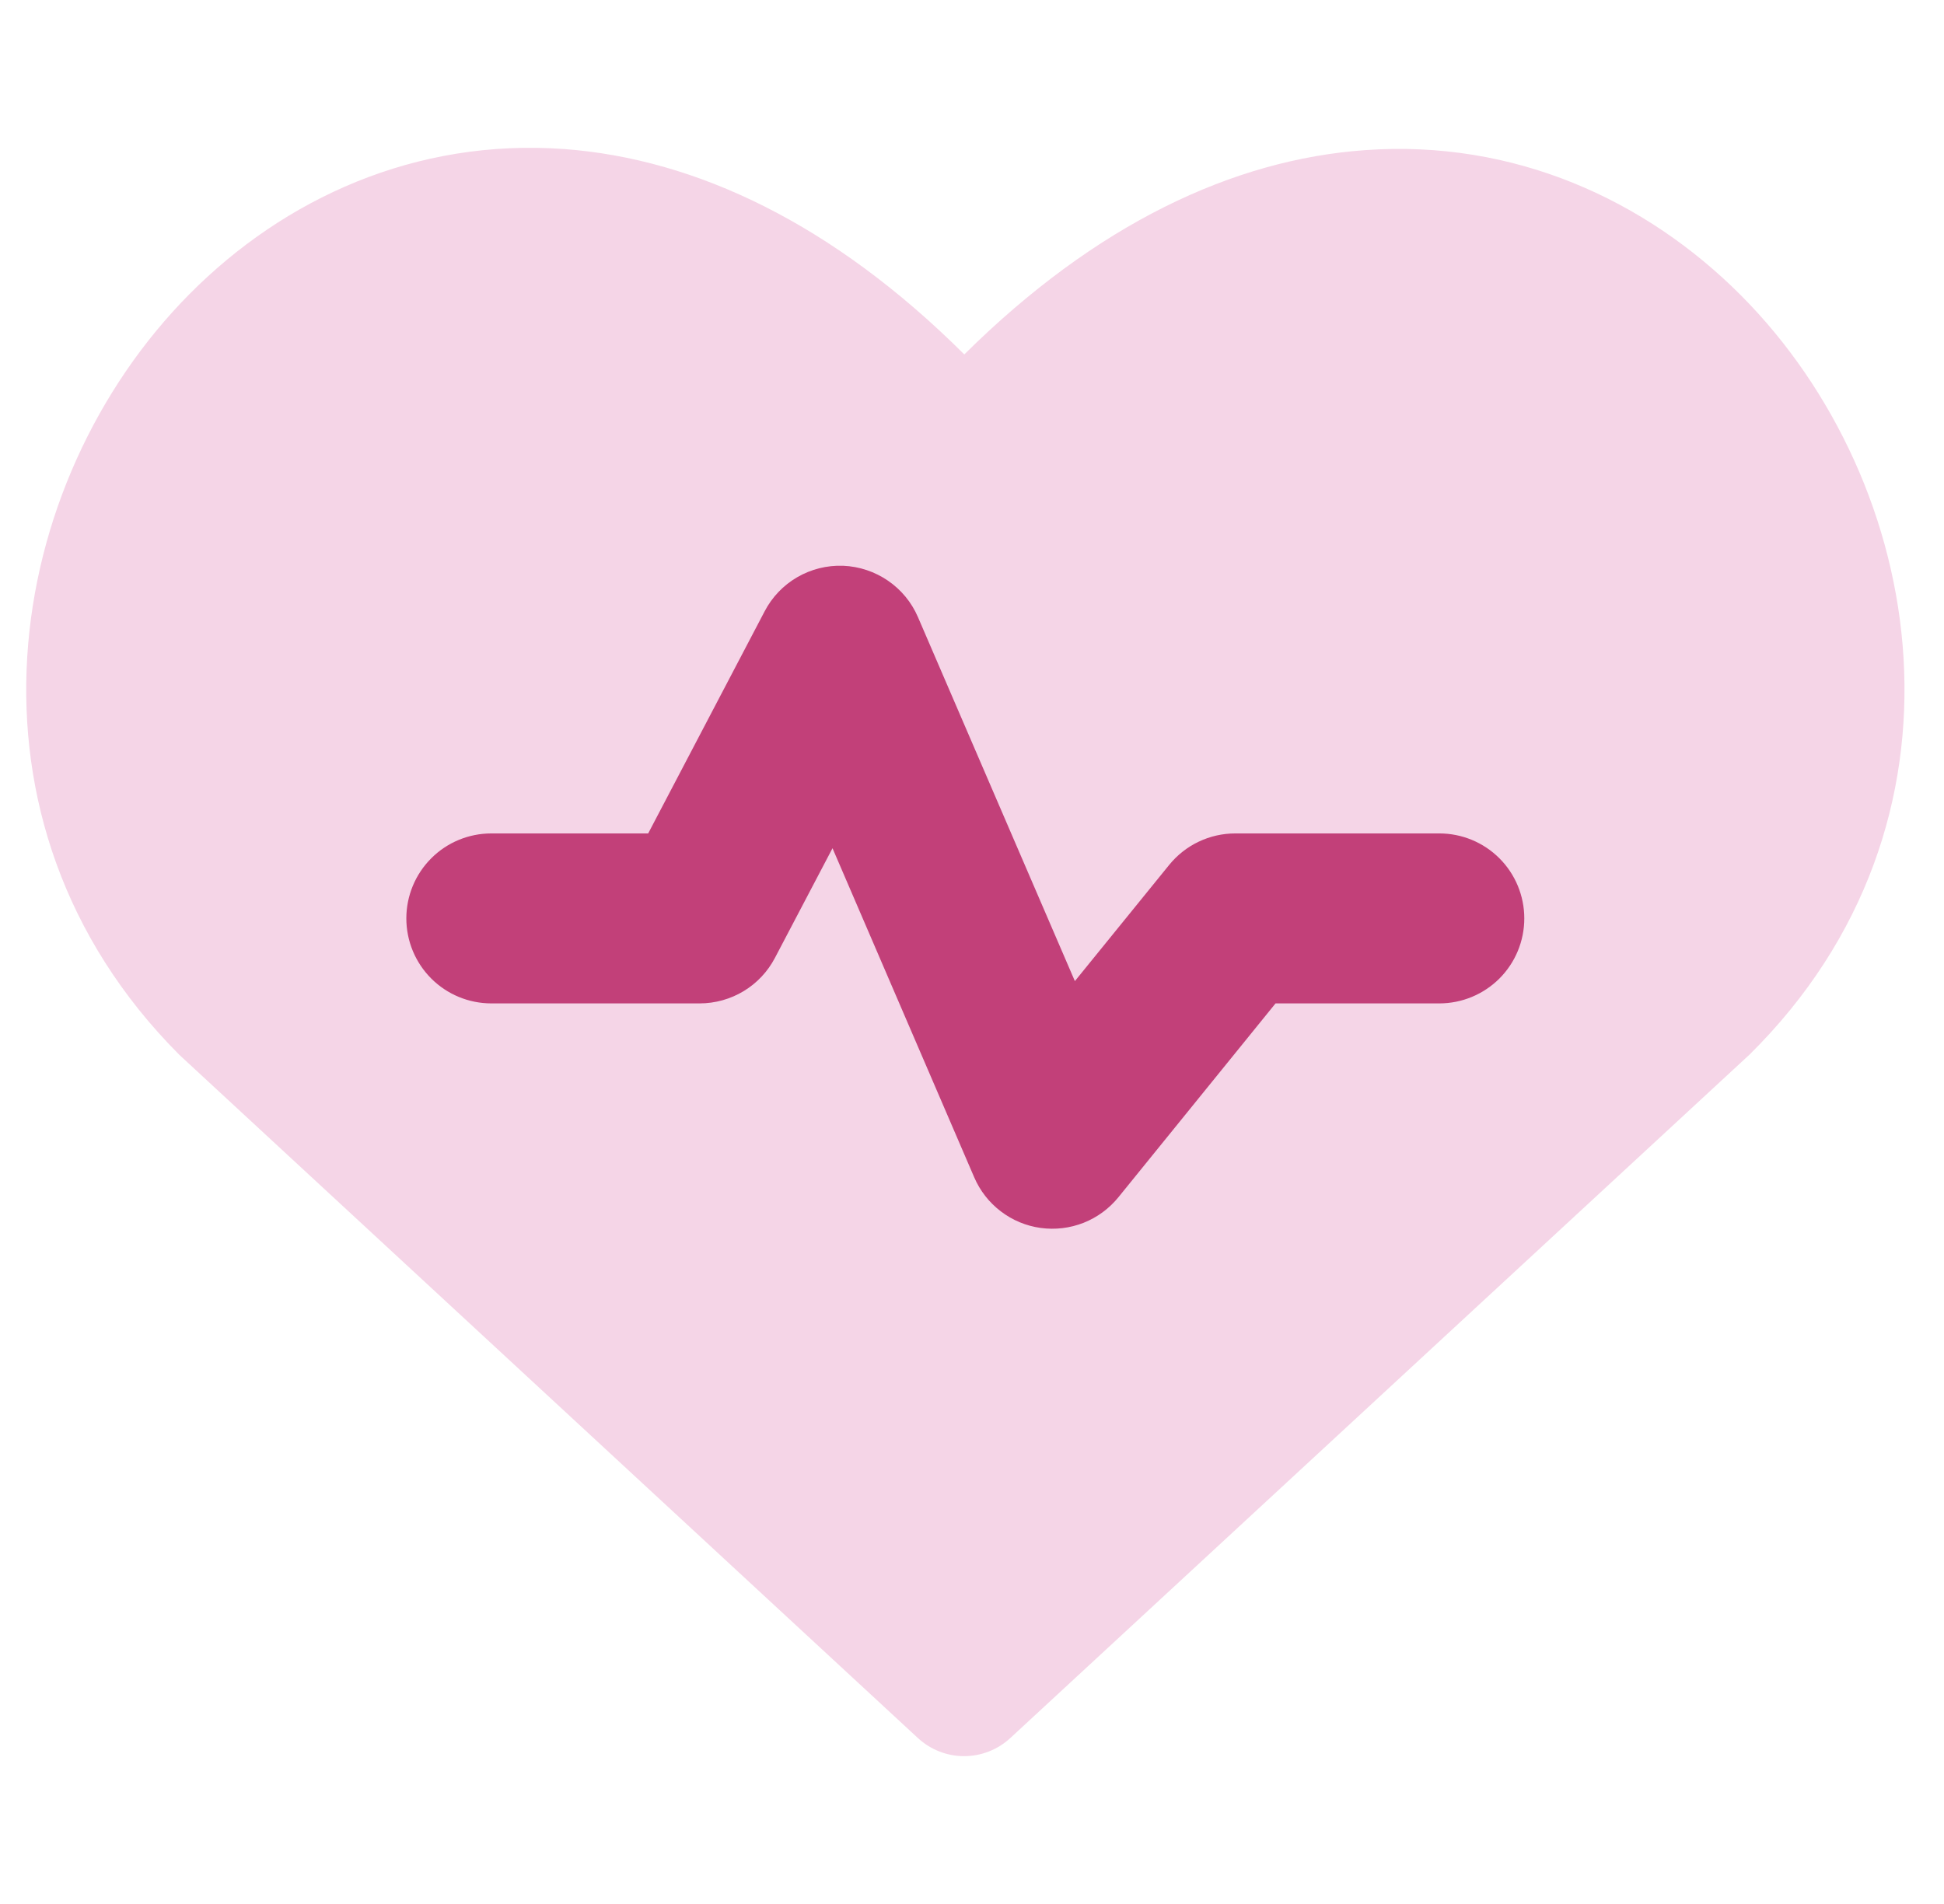 <svg width="49" height="48" viewBox="0 0 49 48" fill="none" xmlns="http://www.w3.org/2000/svg">
<g clip-path="url(#clip0_113_905)">
<path fill-rule="evenodd" clip-rule="evenodd" d="M14.226 3.758C17.541 4.005 20.997 5.64 24.306 8.935C27.621 5.65 31.081 4.022 34.407 3.785C38.164 3.514 41.486 5.04 43.883 7.447C48.594 12.178 50.031 20.733 44.089 26.596L44.048 26.633L25.465 43.817C25.148 44.11 24.732 44.273 24.301 44.273C23.869 44.273 23.454 44.11 23.137 43.817L4.564 26.633C4.547 26.618 4.53 26.602 4.513 26.585C-1.35 20.698 0.083 12.144 4.777 7.413C7.163 5.006 10.475 3.484 14.226 3.758Z" fill="#F5D5E7"/>
<path fill-rule="evenodd" clip-rule="evenodd" d="M21.251 14.263C22.074 14.297 22.811 14.798 23.137 15.556L27.093 24.734L29.469 21.806C29.67 21.558 29.924 21.357 30.212 21.22C30.501 21.082 30.816 21.011 31.136 21.011H36.279C36.847 21.011 37.392 21.236 37.794 21.638C38.196 22.04 38.421 22.585 38.421 23.153C38.421 23.722 38.196 24.267 37.794 24.669C37.392 25.07 36.847 25.296 36.279 25.296H32.151L28.191 30.182C27.958 30.469 27.656 30.691 27.313 30.827C26.97 30.962 26.598 31.007 26.232 30.957C25.866 30.907 25.52 30.763 25.227 30.539C24.933 30.316 24.702 30.02 24.556 29.681L20.984 21.384L19.533 24.148C19.352 24.494 19.079 24.785 18.744 24.987C18.409 25.189 18.025 25.296 17.634 25.296H12.385C11.816 25.296 11.271 25.07 10.87 24.669C10.468 24.267 10.242 23.722 10.242 23.153C10.242 22.585 10.468 22.04 10.87 21.638C11.271 21.236 11.816 21.011 12.385 21.011H16.338L19.273 15.412C19.46 15.053 19.745 14.755 20.094 14.552C20.444 14.349 20.844 14.249 21.248 14.263H21.251Z" fill="#C24079"/>
</g>
<defs>
<clipPath id="clip0_113_905">
<rect width="48" height="48" fill="white" transform="translate(0.333)"/>
</clipPath>
</defs>
</svg>
